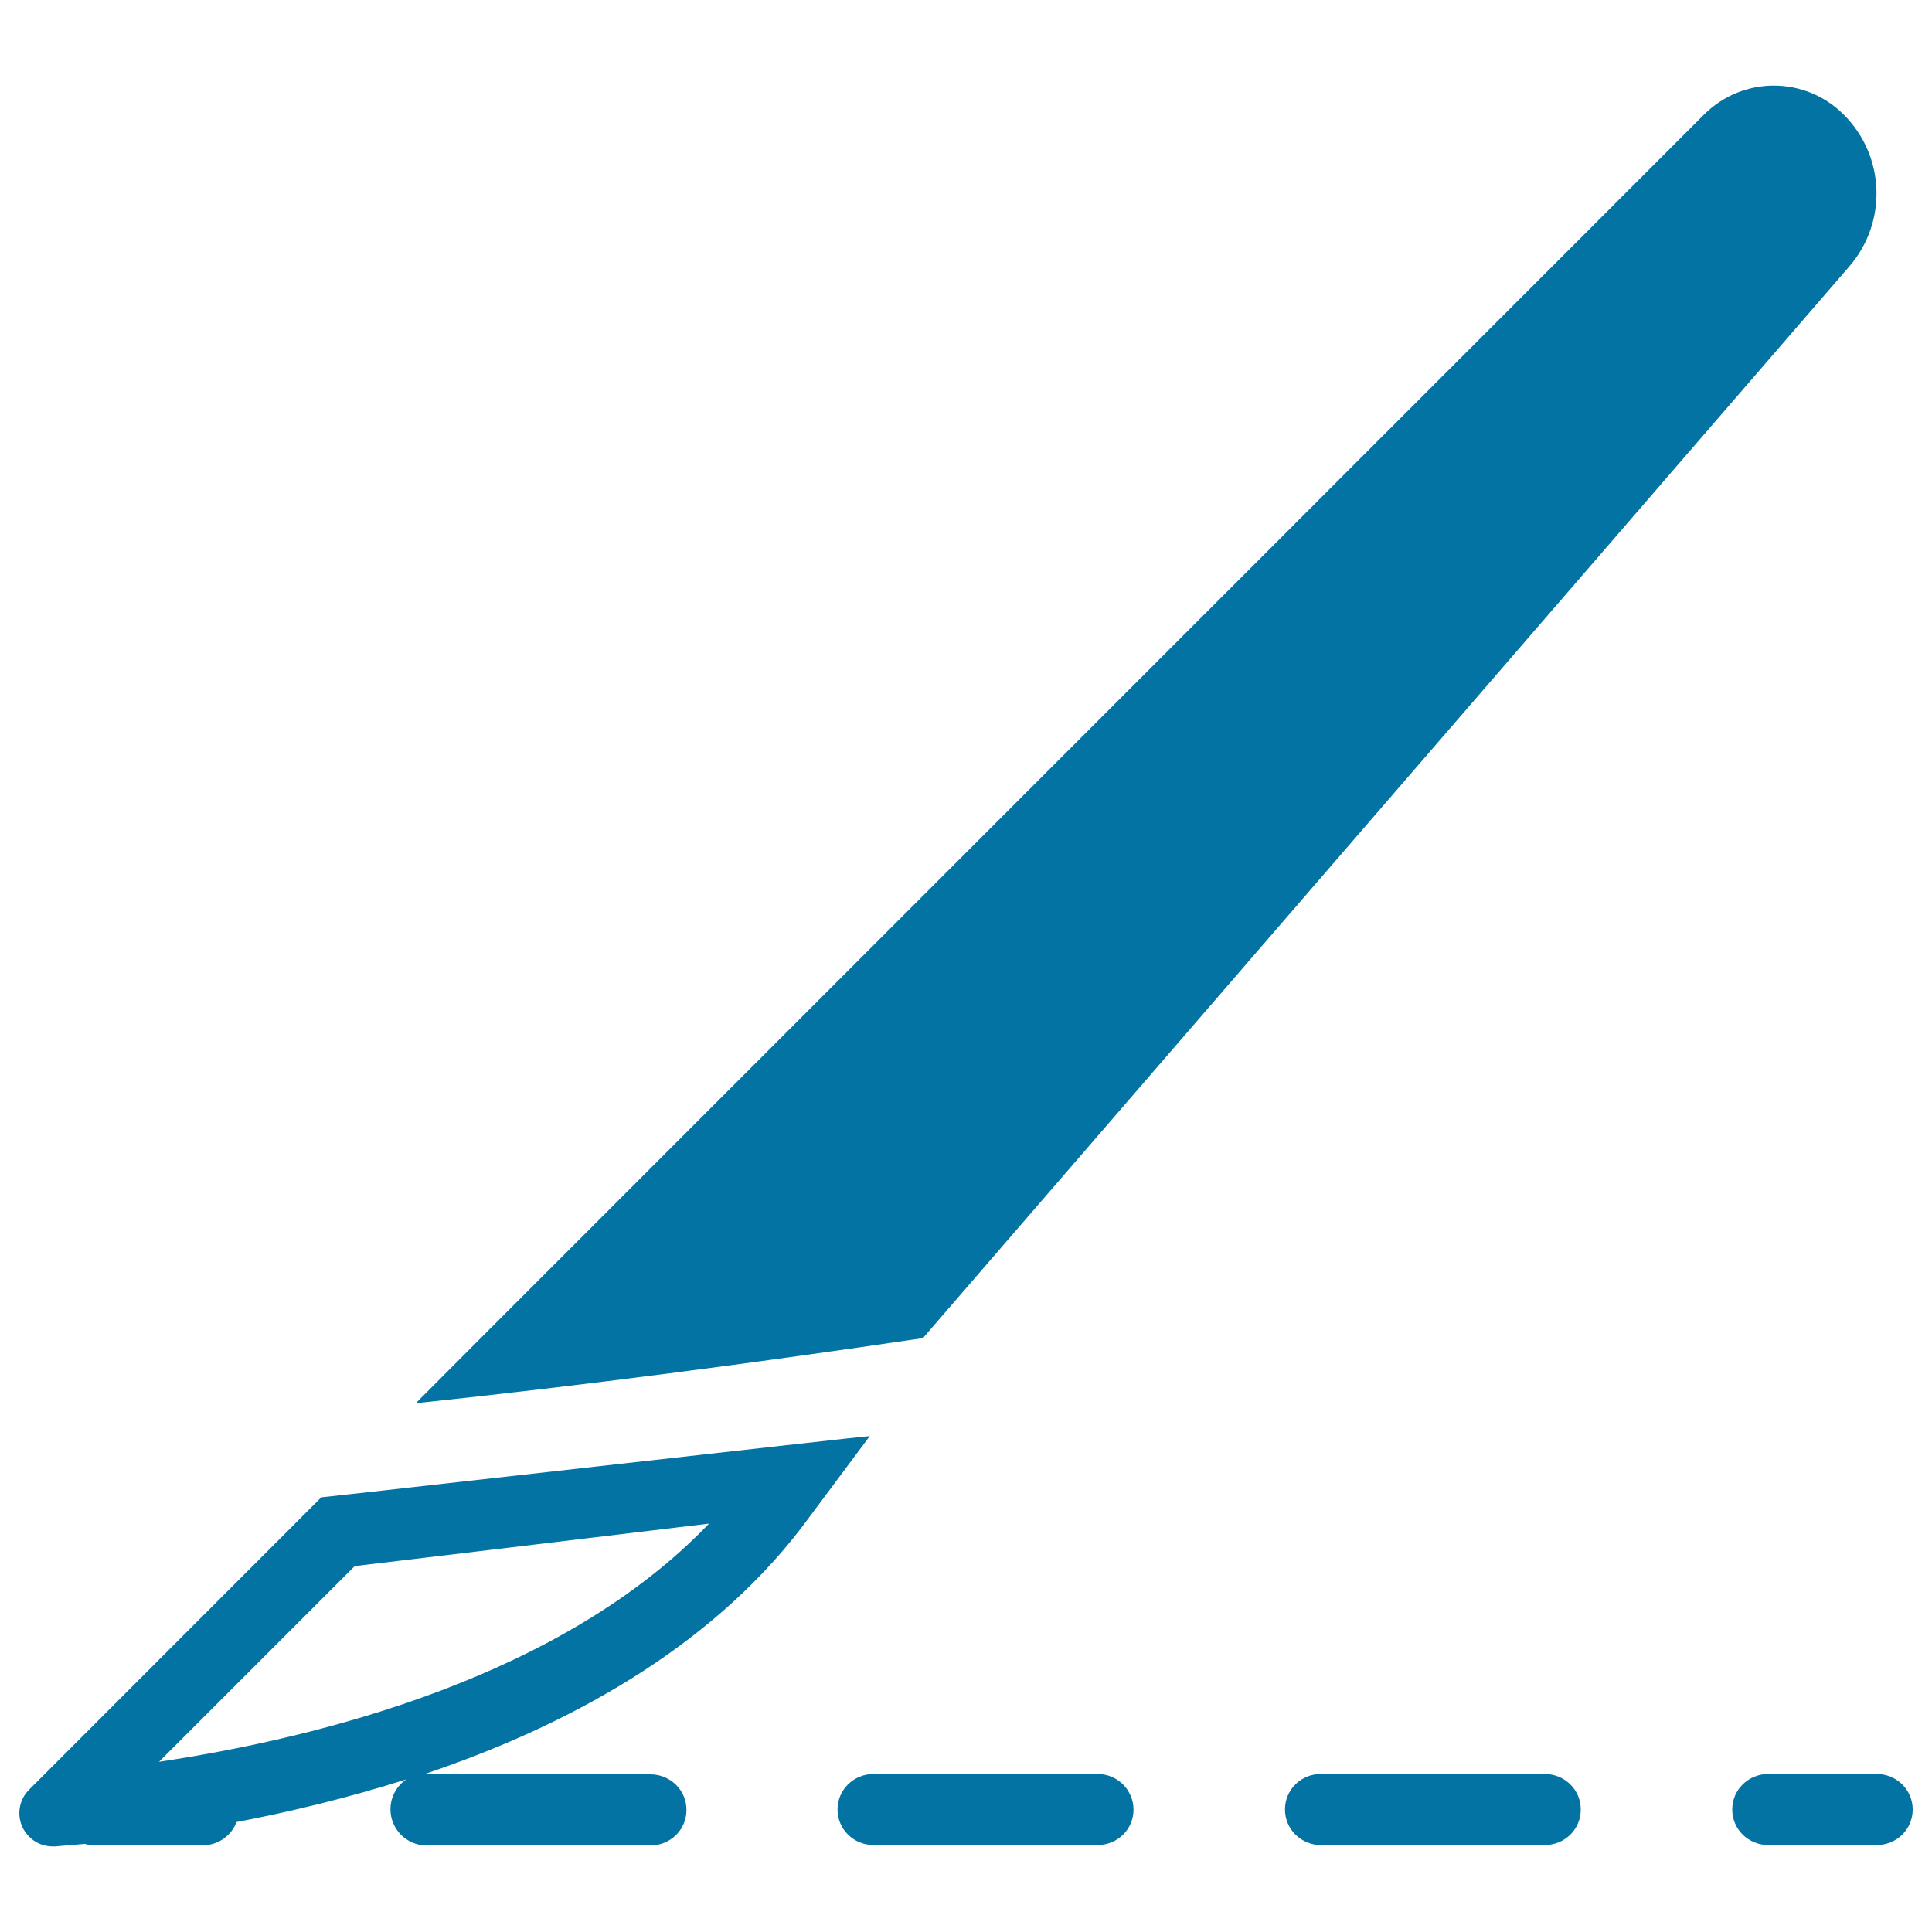 <svg xmlns="http://www.w3.org/2000/svg" viewBox="0 0 1000 1000" style="fill:#0273a2">
<title>Scalpel Or Knife Medical Surgery Cutting Tool SVG icon</title>
<g><g><path d="M957.2,137.9c19.8-22.9,18.6-57.2-2.9-78.6c-20-20-52.3-20-72.3,0L252.8,688.6l-37.6,37.7c87.7-9.3,175.3-20.8,262.5-33.7L957.2,137.9z"/><path d="M166.3,775L15,926.4c-5.1,5.1-6.4,12.8-3.4,19.3c2.9,6.1,8.9,10,15.6,10c0.4,0,0.9,0,1.4,0c4.8-0.5,9.9-0.8,15.3-1.3c1.6,0.5,3.3,0.7,5.1,0.7h56c8,0,14.8-5,17.4-12c27.7-5.3,57.6-12.5,87.9-22.1c-5,3.4-8.2,9.1-8.2,15.5c0,10.3,8.4,18.7,18.7,18.7h115.8c10.3,0,18.7-8,18.7-18.4c0-10.3-8.4-18.4-18.7-18.4H220.7c-0.2,0-0.5-0.2-0.8-0.2c72.8-24.5,146.5-64.2,195.1-127.7l35.2-47.2C450.2,743,170.7,774.7,166.3,775z M82.3,911.9l101.3-101.3c32.7-3.9,117.1-14,183.4-22C291.3,867.7,166.4,899.3,82.3,911.9z"/><path d="M799.5,918.2H683.7c-10.3,0-18.6,8.1-18.6,18.4s8.4,18.4,18.6,18.4h115.8c10.3,0,18.7-8,18.7-18.4C818.2,926.3,809.8,918.2,799.5,918.2z"/><path d="M568,918.2H452.2c-10.3,0-18.7,8.1-18.7,18.4s8.4,18.4,18.7,18.4H568c10.3,0,18.7-8,18.7-18.4C586.6,926.3,578.3,918.2,568,918.2z"/><path d="M971.3,918.2h-56c-10.3,0-18.7,8.1-18.7,18.4s8.4,18.4,18.7,18.4h56c10.3,0,18.7-8,18.7-18.4C990,926.3,981.6,918.2,971.3,918.2z"/></g></g>
</svg>